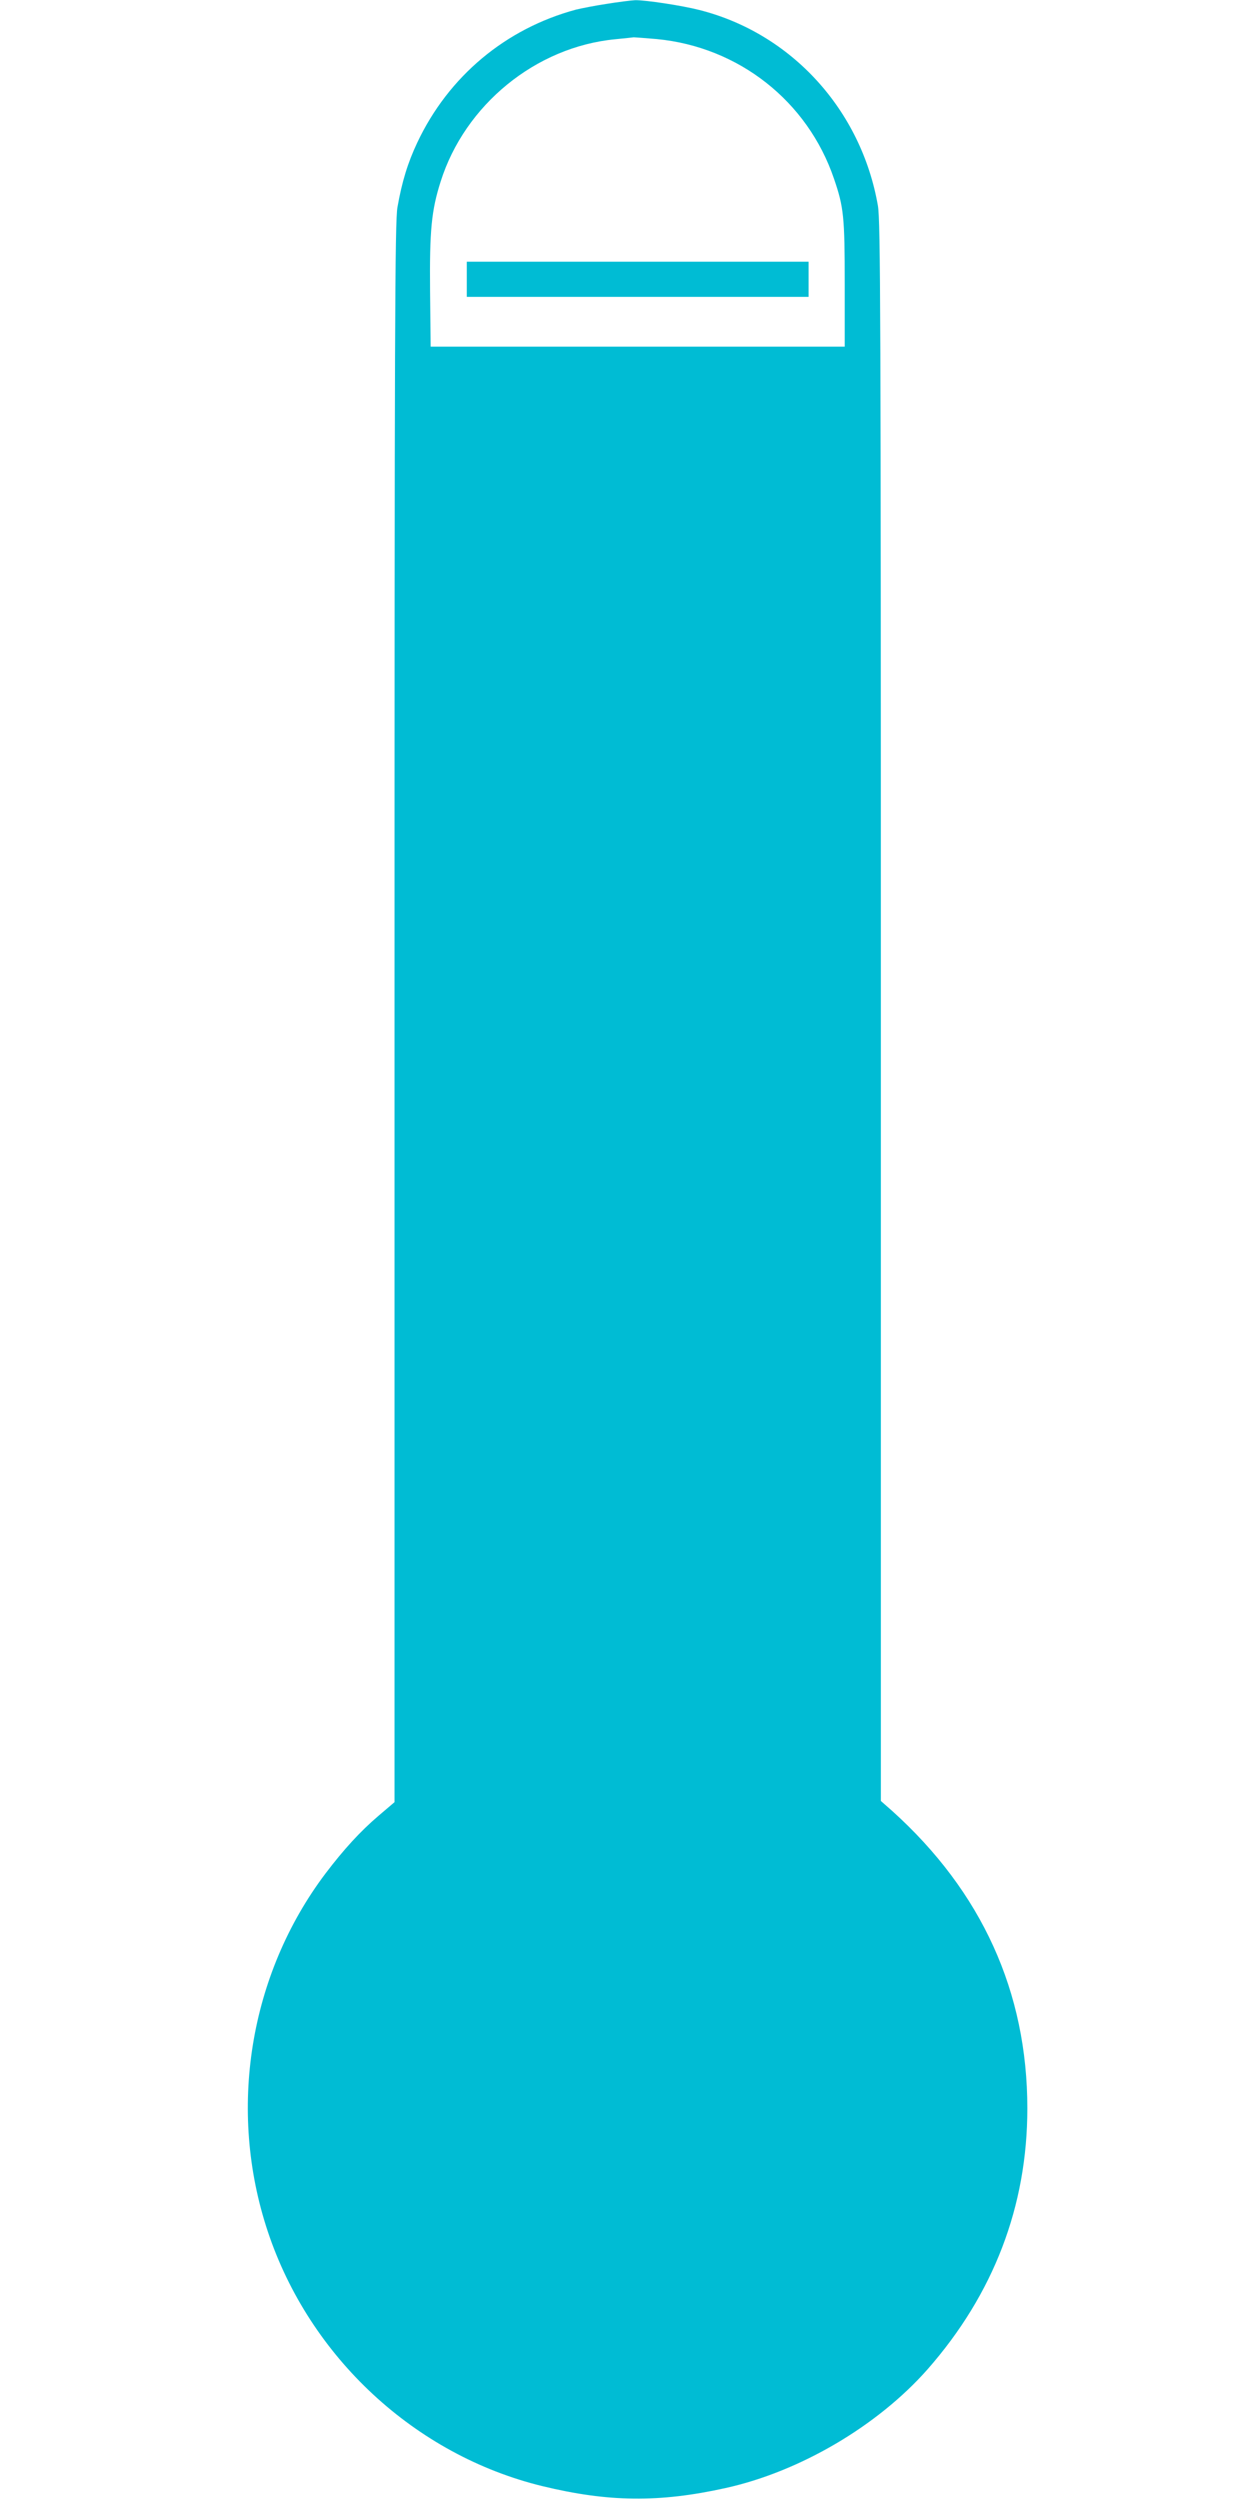 <?xml version="1.0" standalone="no"?>
<!DOCTYPE svg PUBLIC "-//W3C//DTD SVG 20010904//EN"
 "http://www.w3.org/TR/2001/REC-SVG-20010904/DTD/svg10.dtd">
<svg version="1.0" xmlns="http://www.w3.org/2000/svg"
 width="640pt" height="1280pt" viewBox="0 0 640 1280"
 preserveAspectRatio="xMidYMid meet">
<g transform="translate(0,1280) scale(0.1,-0.1)"
fill="#00bcd4" stroke="none">
<path d="M3105 12780 c-60 -9 -130 -23 -155 -29 -361 -97 -654 -342 -814 -682
-48 -102 -78 -199 -101 -330 -13 -73 -15 -606 -15 -4125 l0 -4041 -81 -69
c-94 -80 -179 -173 -273 -297 -390 -518 -502 -1210 -295 -1832 214 -644 754
-1145 1406 -1304 338 -82 598 -85 937 -10 381 84 779 318 1035 608 338 385
511 835 511 1336 0 596 -233 1109 -692 1523 l-58 51 0 4039 c0 3584 -2 4049
-15 4128 -85 491 -443 884 -915 1003 -90 23 -276 51 -328 50 -20 -1 -86 -9
-147 -19z m257 -180 c420 -40 773 -318 908 -715 50 -146 55 -194 55 -540 l0
-320 -1060 0 -1060 0 -3 283 c-3 313 7 414 54 562 124 393 487 690 894 729 47
5 90 9 95 10 6 0 58 -4 117 -9z"/>
<path d="M2390 11370 l0 -90 875 0 875 0 0 90 0 90 -875 0 -875 0 0 -90z"/>
</g>
</svg>
